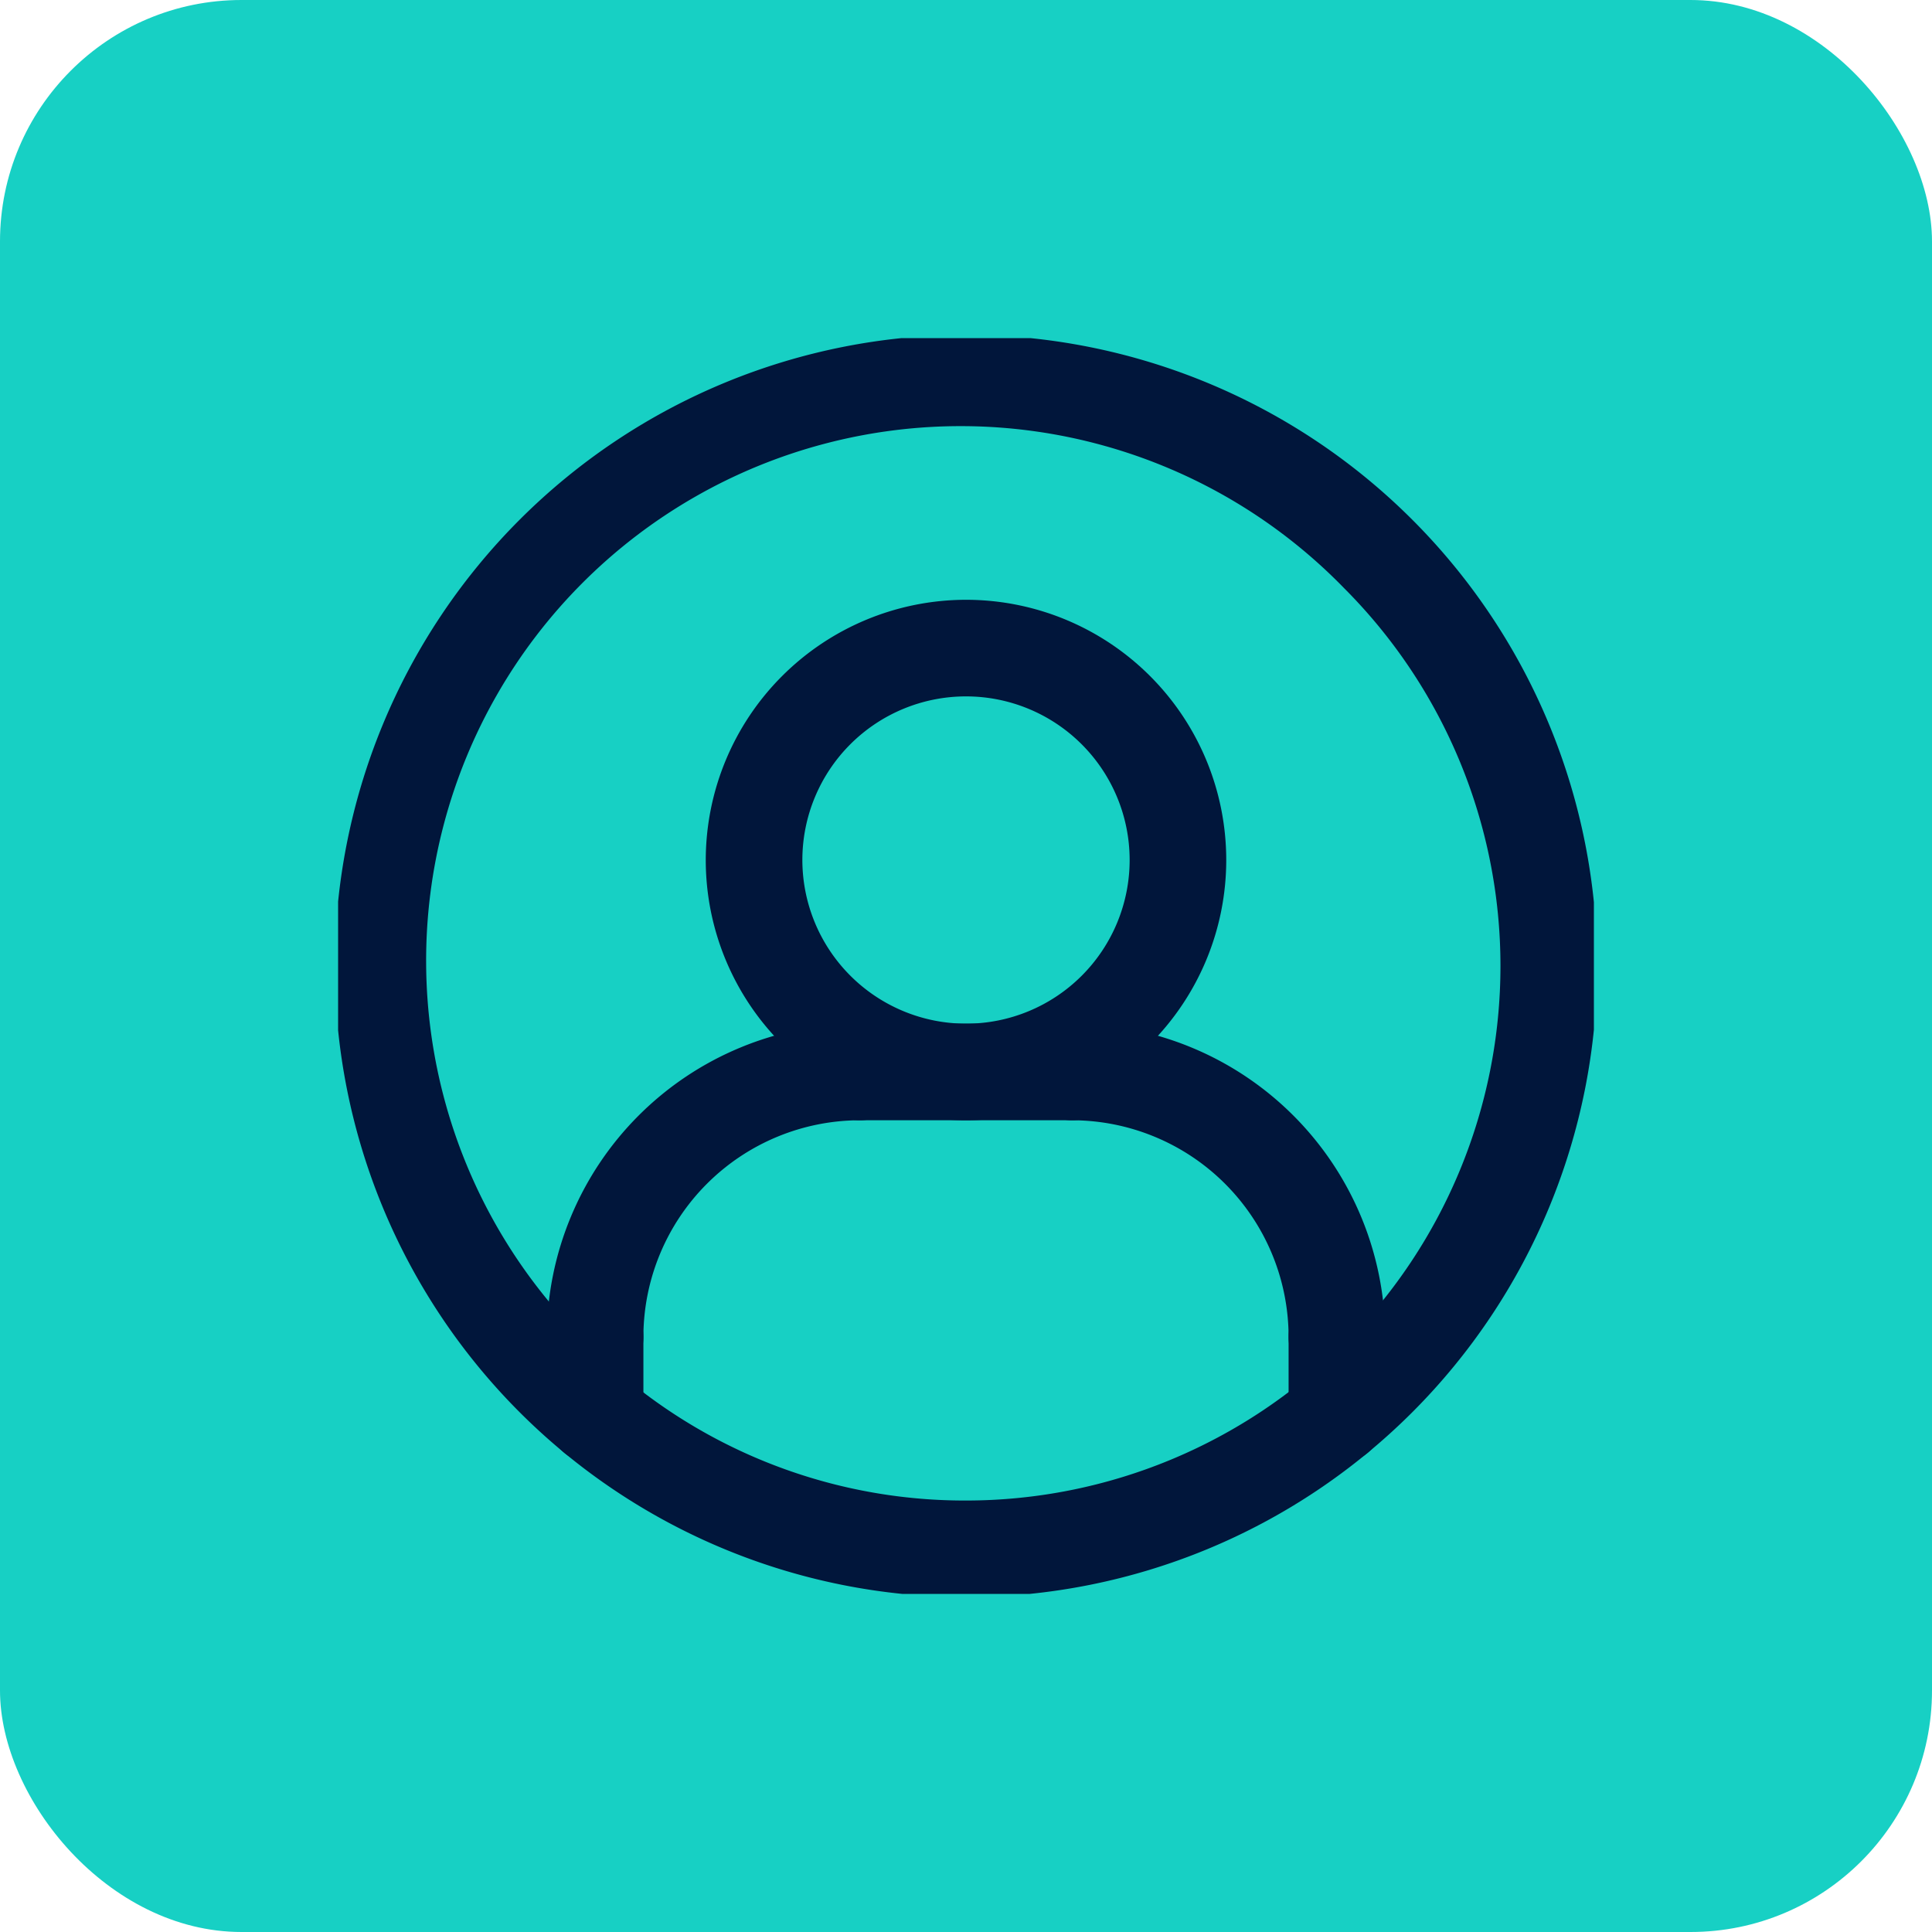 <svg xmlns="http://www.w3.org/2000/svg" xmlns:xlink="http://www.w3.org/1999/xlink" width="40" height="40" viewBox="0 0 40 40"><defs><clipPath id="a"><rect width="26" height="26" fill="none" stroke="#01163b" stroke-width="2"/></clipPath></defs><g transform="translate(-766 -3267)"><rect width="40" height="40" rx="5" transform="translate(766 3267)" fill="#17d0c4"/><g transform="translate(773 3274)"><g clip-path="url(#a)"><path d="M12.068-1A13.068,13.068,0,0,1,25.135,12.068,13.068,13.068,0,0,1,12.068,25.135,13.068,13.068,0,0,1-1,12.068,13.068,13.068,0,0,1,12.068-1Zm0,24.135A11.068,11.068,0,0,0,19.893,4.242,11.068,11.068,0,1,0,4.242,19.893,11,11,0,0,0,12.068,23.135Z" transform="translate(0.932 0.932)" fill="#01163b"/><path d="M4.388-1A5.388,5.388,0,1,1-1,4.388,5.394,5.394,0,0,1,4.388-1Zm0,8.776A3.388,3.388,0,1,0,1,4.388,3.392,3.392,0,0,0,4.388,7.776Z" transform="translate(8.612 6.418)" fill="#01163b"/><path d="M0,2.63a1,1,0,0,1-1-1V0A1,1,0,0,1,0-1,1,1,0,0,1,1,0V1.63A1,1,0,0,1,0,2.63Z" transform="translate(5.321 20.679)" fill="#01163b"/><path d="M0,2.63a1,1,0,0,1-1-1V0A1,1,0,0,1,0-1,1,1,0,0,1,1,0V1.63A1,1,0,0,1,0,2.63Z" transform="translate(20.679 20.679)" fill="#01163b"/><path d="M74.735,75.735a1,1,0,0,1-1-1A4.49,4.49,0,0,0,69.25,70.25a1,1,0,0,1,0-2,6.493,6.493,0,0,1,6.485,6.485A1,1,0,0,1,74.735,75.735Z" transform="translate(-54.056 -54.056)" fill="#01163b"/><path d="M24.25,75.735a1,1,0,0,1-1-1,6.493,6.493,0,0,1,6.485-6.485,1,1,0,0,1,0,2,4.49,4.49,0,0,0-4.485,4.485A1,1,0,0,1,24.25,75.735Z" transform="translate(-18.929 -54.056)" fill="#01163b"/><path d="M4.388,1H0A1,1,0,0,1-1,0,1,1,0,0,1,0-1H4.388a1,1,0,0,1,1,1A1,1,0,0,1,4.388,1Z" transform="translate(10.806 15.194)" fill="#01163b"/></g></g></g></svg>